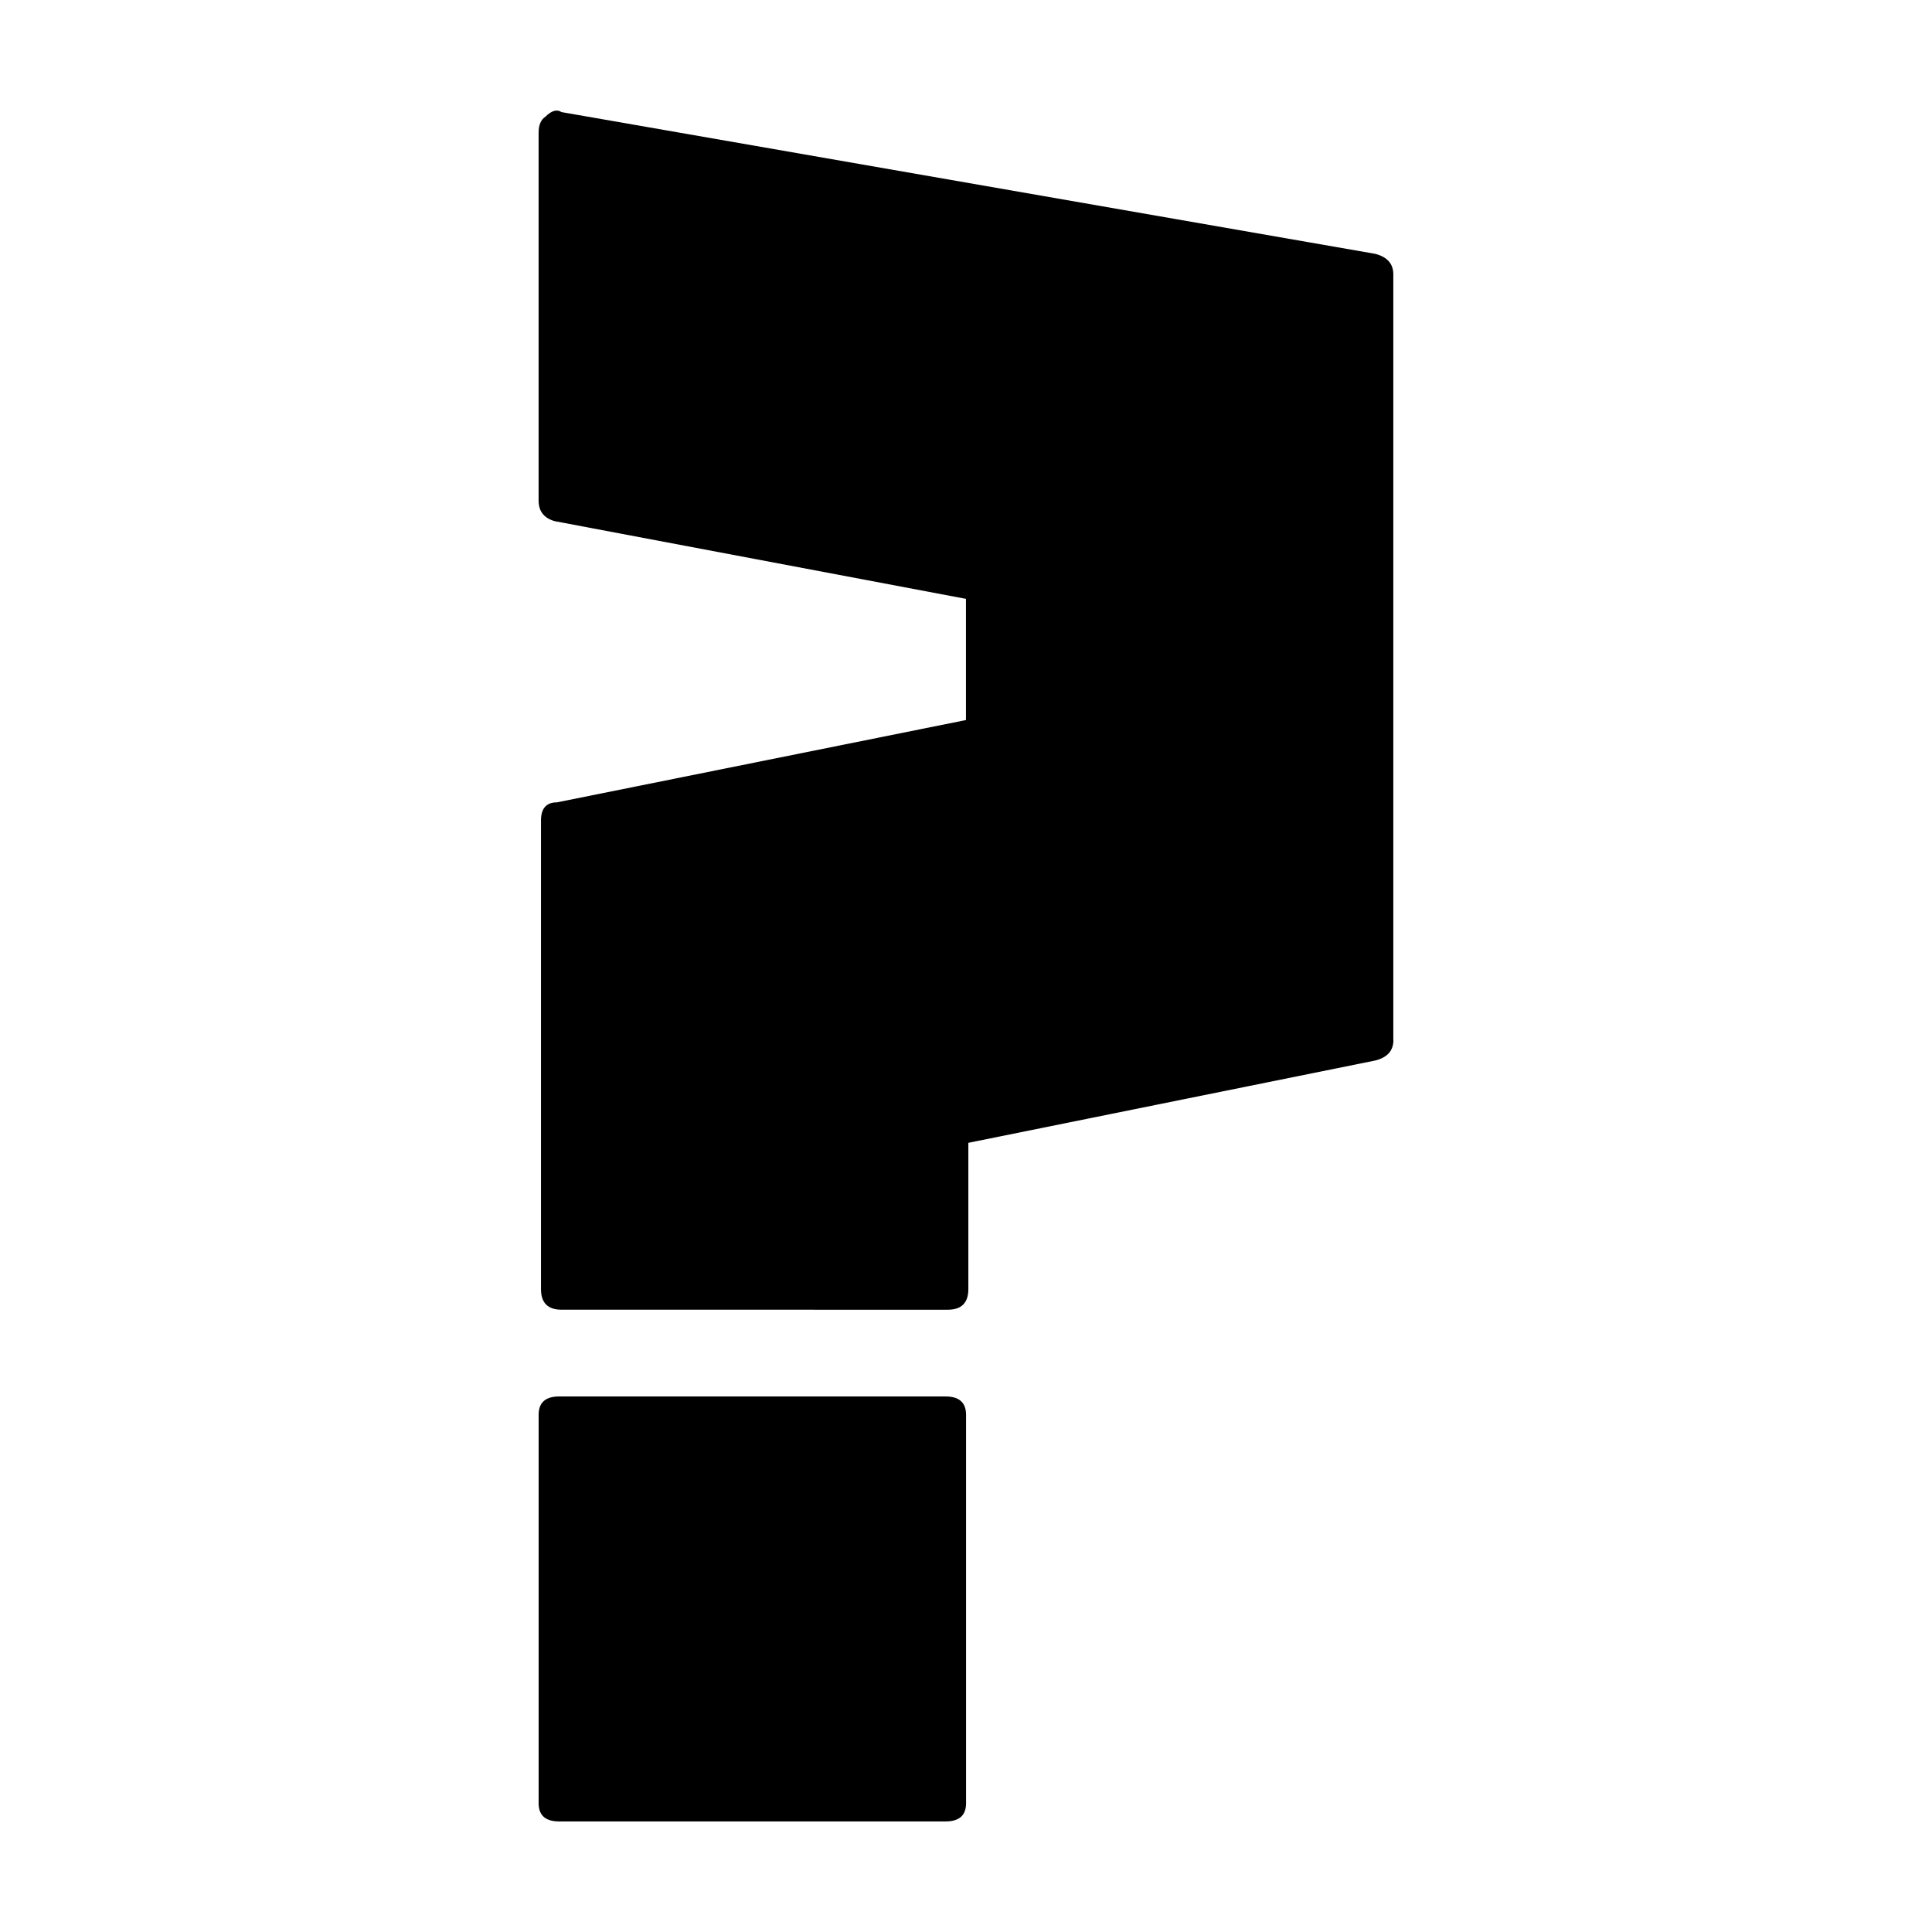 <?xml version="1.0" encoding="UTF-8"?>
<!-- Uploaded to: SVG Repo, www.svgrepo.com, Generator: SVG Repo Mixer Tools -->
<svg fill="#000000" width="800px" height="800px" version="1.1" viewBox="144 144 512 512" xmlns="http://www.w3.org/2000/svg">
 <path d="m513.27 419.61c0 2.832-1.617 4.641-4.828 5.438l-107.82 21.812v38.773c0 3.633-1.828 5.457-5.457 5.457l-102.36-0.004c-3.633 0-5.438-1.828-5.438-5.457v-124.17c0-3.211 1.406-4.828 4.242-4.828l108.38-21.812v-32.117l-109.01-20.594c-2.832-0.82-4.242-2.625-4.242-5.457v-97.508c0-2.016 0.609-3.441 1.828-4.242 1.613-1.594 3.019-2.012 4.238-1.195l215.61 37.555c3.211 0.82 4.828 2.625 4.828 5.438v202.91zm-118.71 94.465h-102.36c-3.633 0-5.457 1.617-5.457 4.848v102.95c0 3.234 1.828 4.828 5.457 4.828h102.36c3.633 0 5.457-1.594 5.457-4.828v-102.95c-0.016-3.231-1.824-4.848-5.453-4.848z" fill-rule="evenodd"/>
</svg>